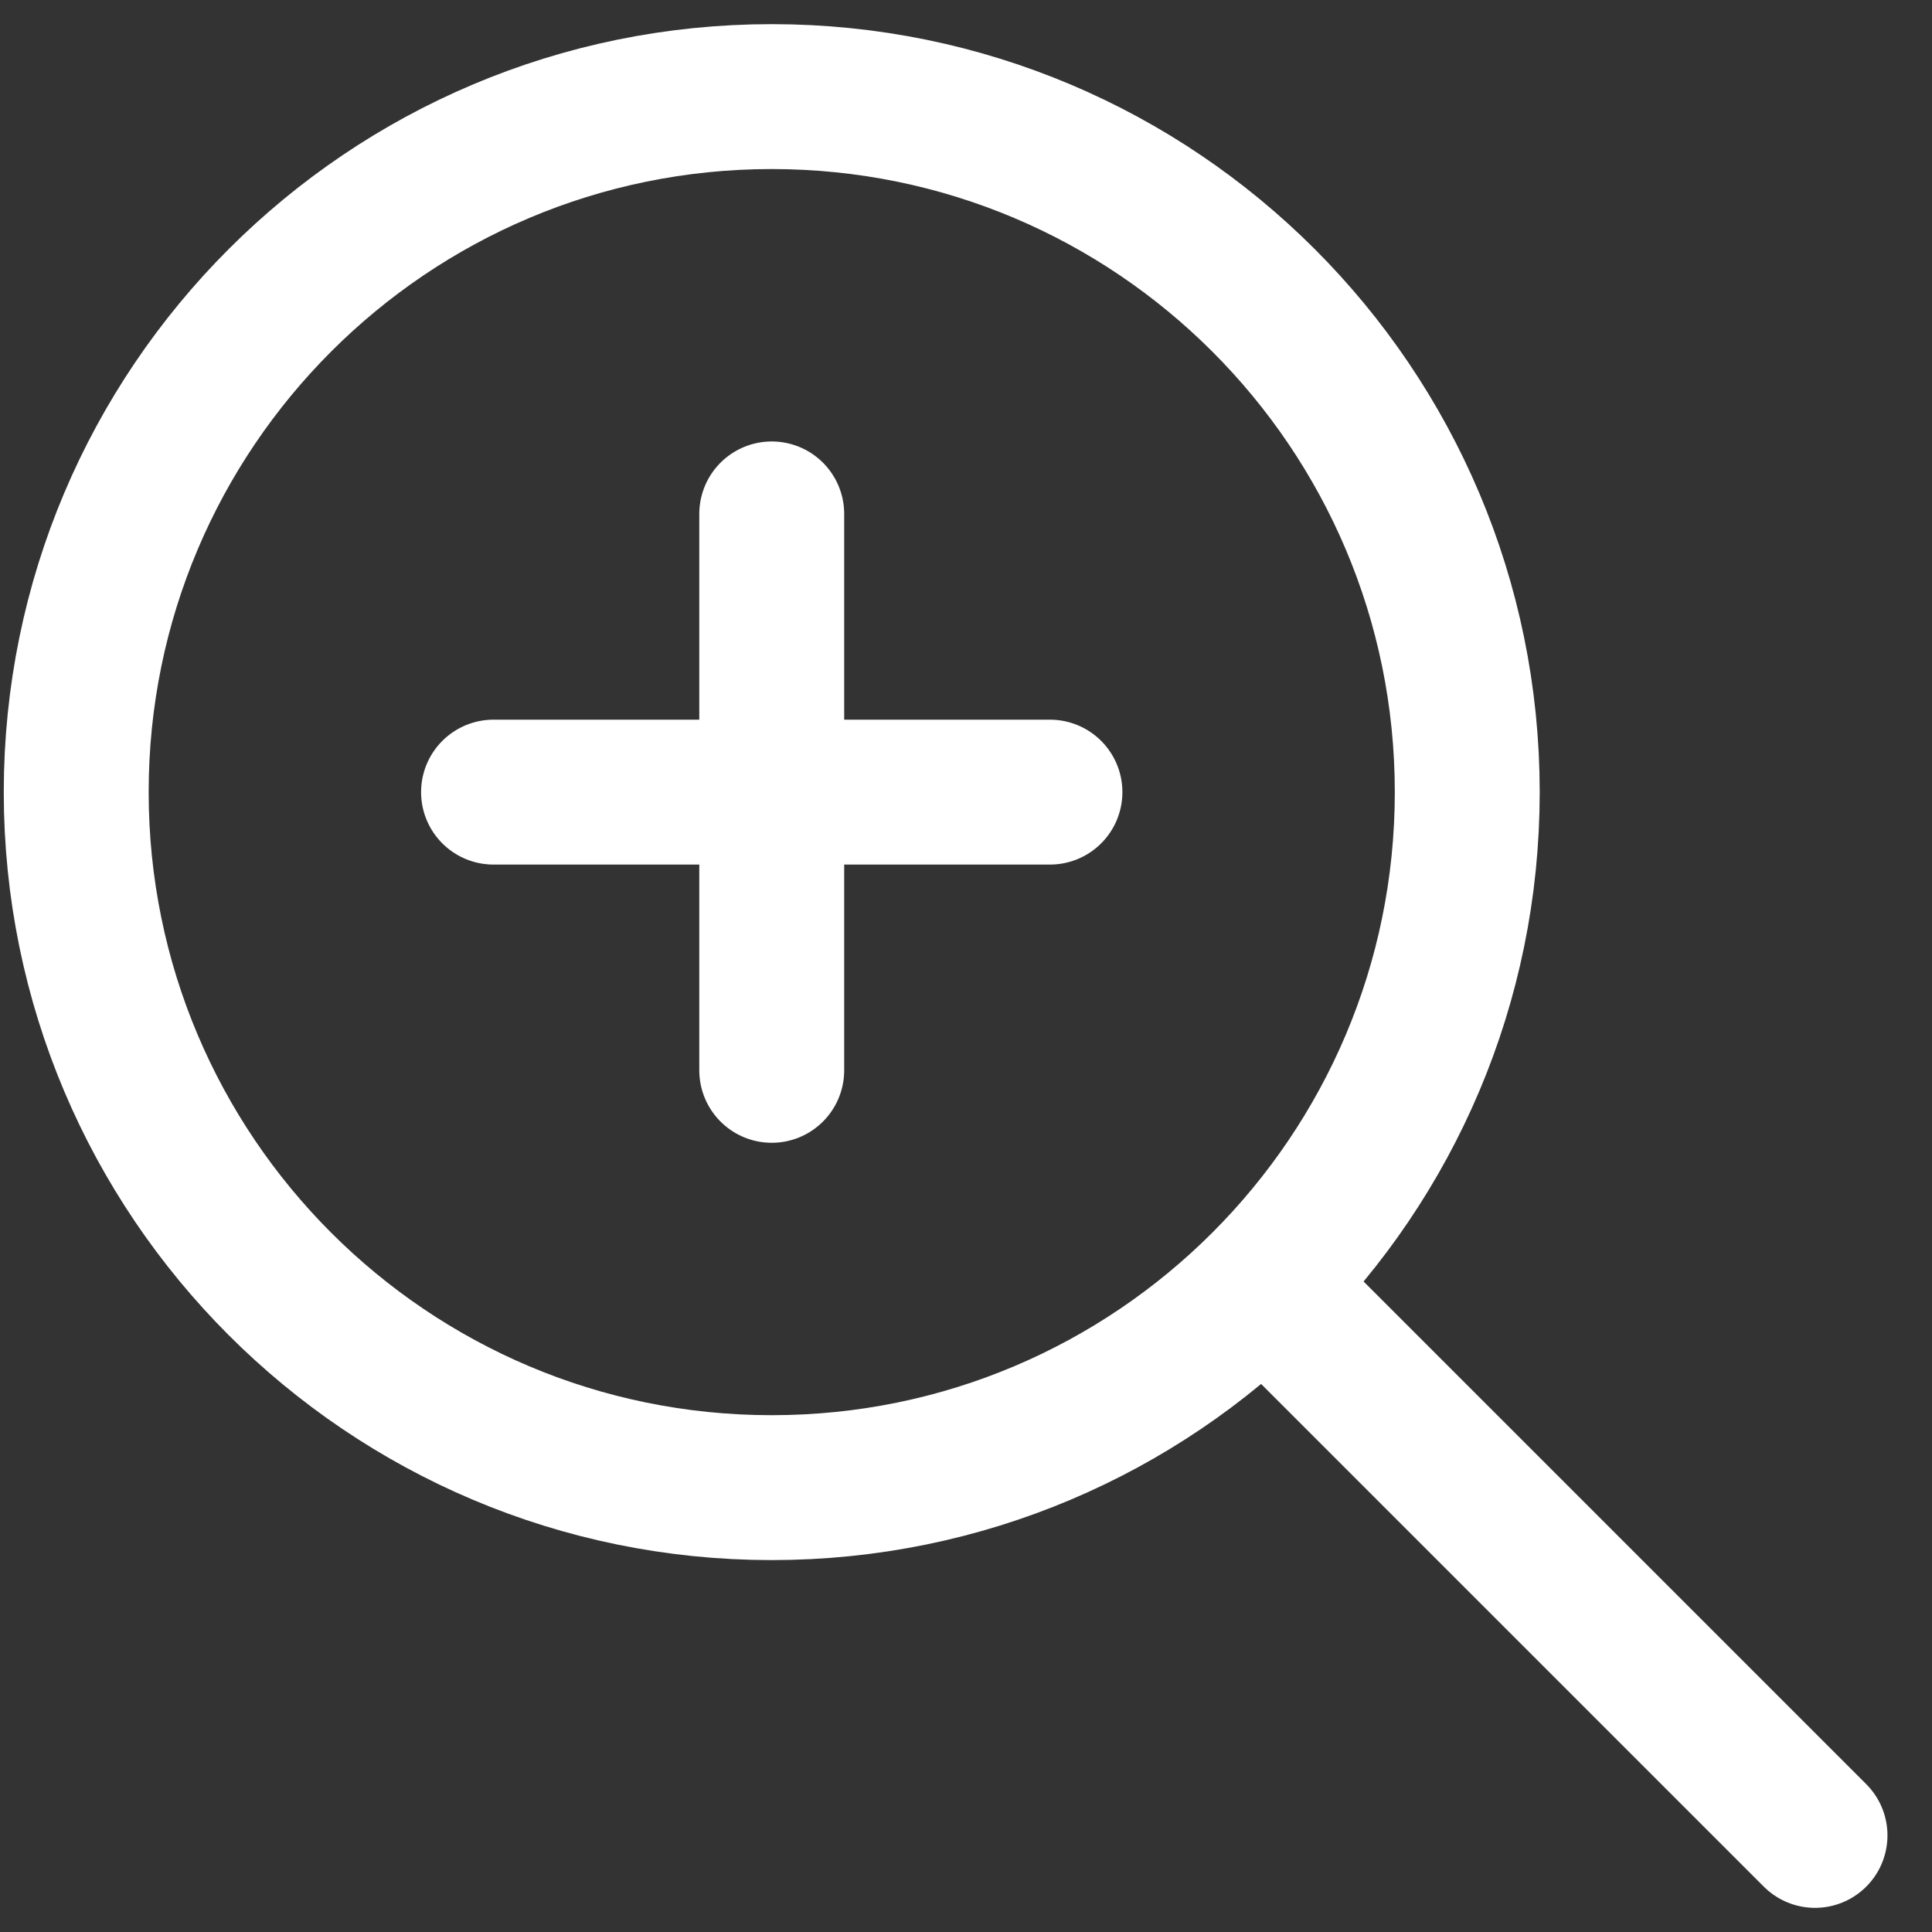<svg width="20" height="20" viewBox="0 0 20 20" fill="none" xmlns="http://www.w3.org/2000/svg">
<rect x="0" y="0" width="20" height="20" fill="#333333" stroke="none"/>
<path d="M7.989 8.2H5.109M7.989 8.2V5.32M7.989 8.2H10.869M7.989 8.2V11.08" stroke="white" stroke-width="1.5" stroke-linecap="round" stroke-linejoin="round"/>
<path d="M13.569 13.78L18.789 19M0.789 8.2C0.789 4.224 4.012 1 7.989 1C11.965 1 15.189 4.224 15.189 8.2C15.189 12.176 11.965 15.4 7.989 15.4C4.012 15.4 0.789 12.176 0.789 8.2Z" stroke="white" stroke-width="1.5" stroke-linecap="round" stroke-linejoin="round"/>
</svg>
